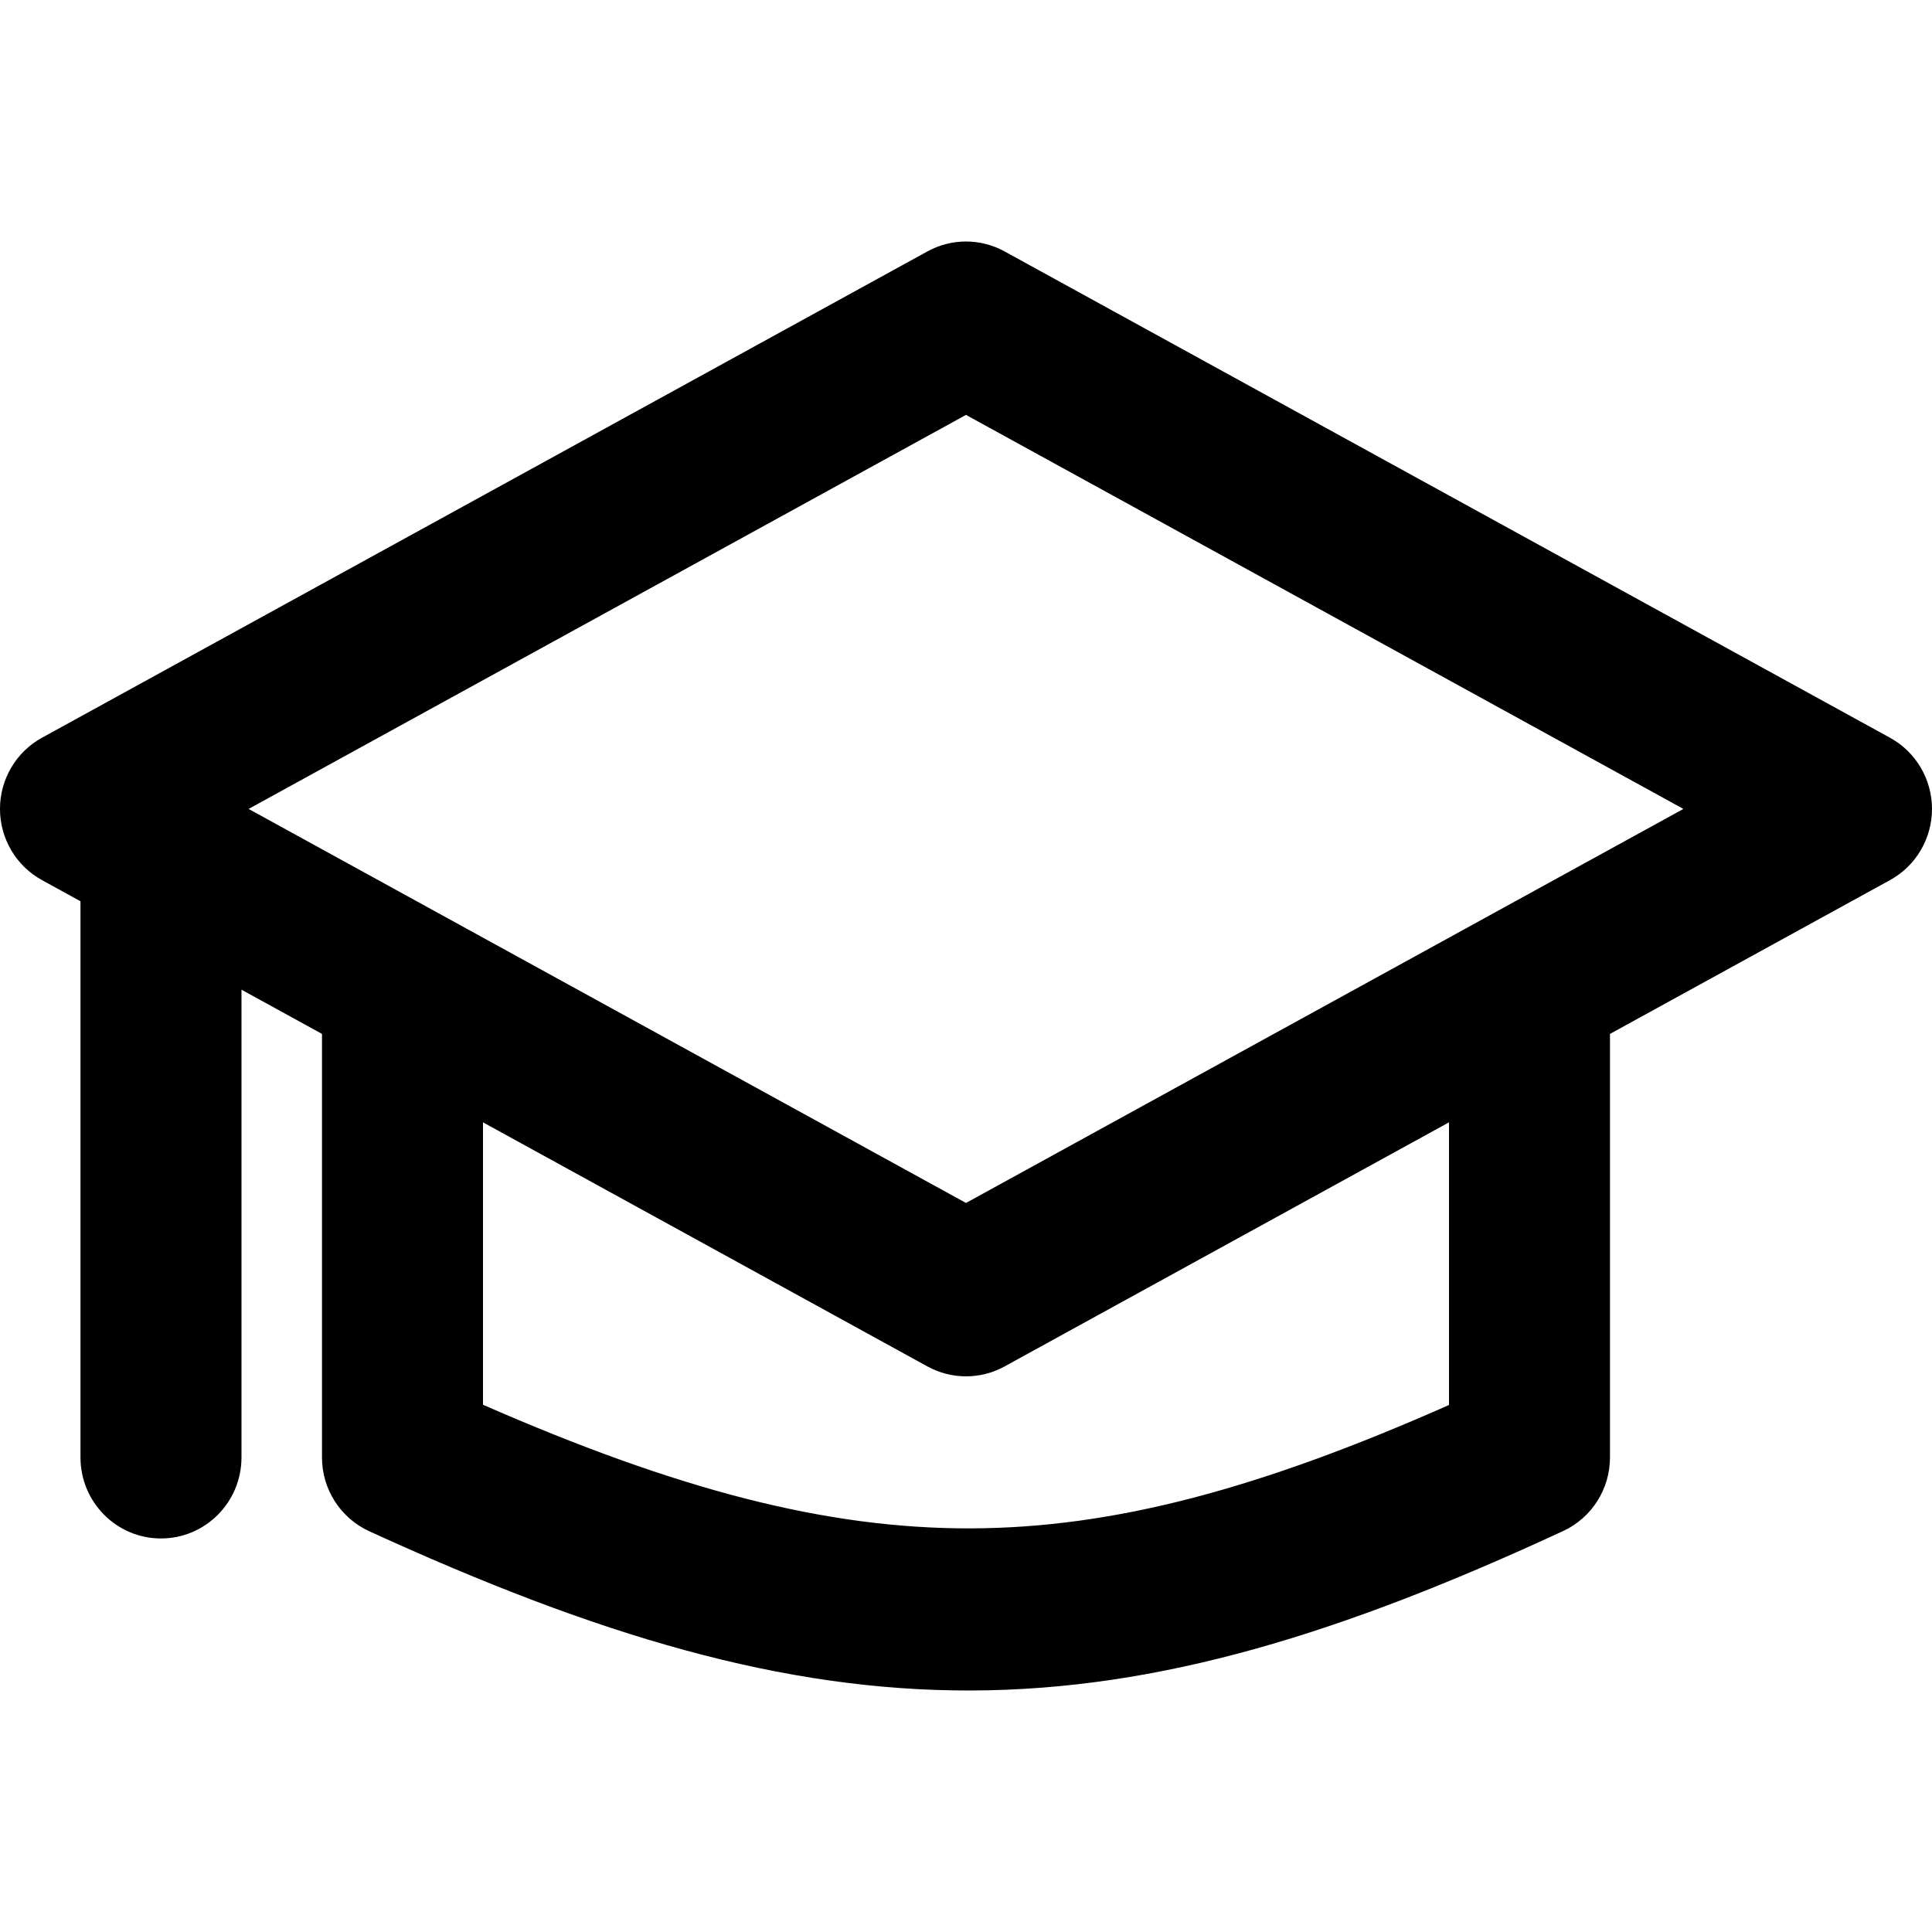 <svg xmlns="http://www.w3.org/2000/svg" version="1.1" viewBox="0 0 1200 1200">
 <path d="m576.05 156.15c14.926-8.199 32.965-8.199 47.891 0l550 302.09c16.059 8.82 26.055 25.773 26.055 44.199s-9.996 35.379-26.055 44.199l-173.95 95.539v263.04c0 19.672-11.371 37.535-29.113 45.75-137.43 63.609-250.62 98.68-367.61 99.027-116.98 0.348-232.27-34.027-373.98-98.945-17.844-8.172-29.297-26.09-29.297-45.832v-263.04l-50-27.461v290.5c0 27.812-22.387 50.352-50 50.352s-50-22.539-50-50.352v-345.43l-23.941-13.152c-16.062-8.82-26.059-25.773-26.059-44.199s9.996-35.379 26.059-44.199zm-276.05 540.95v175.42c121.24 53.066 213.73 77.047 302.98 76.781 89.066-0.266 179.6-24.68 297.02-76.637v-175.56l-276.05 151.62c-14.926 8.199-32.965 8.199-47.891 0zm-145.58-194.66 445.58 244.74 445.59-244.74-445.59-244.74z" fill-rule="evenodd"/>
</svg>